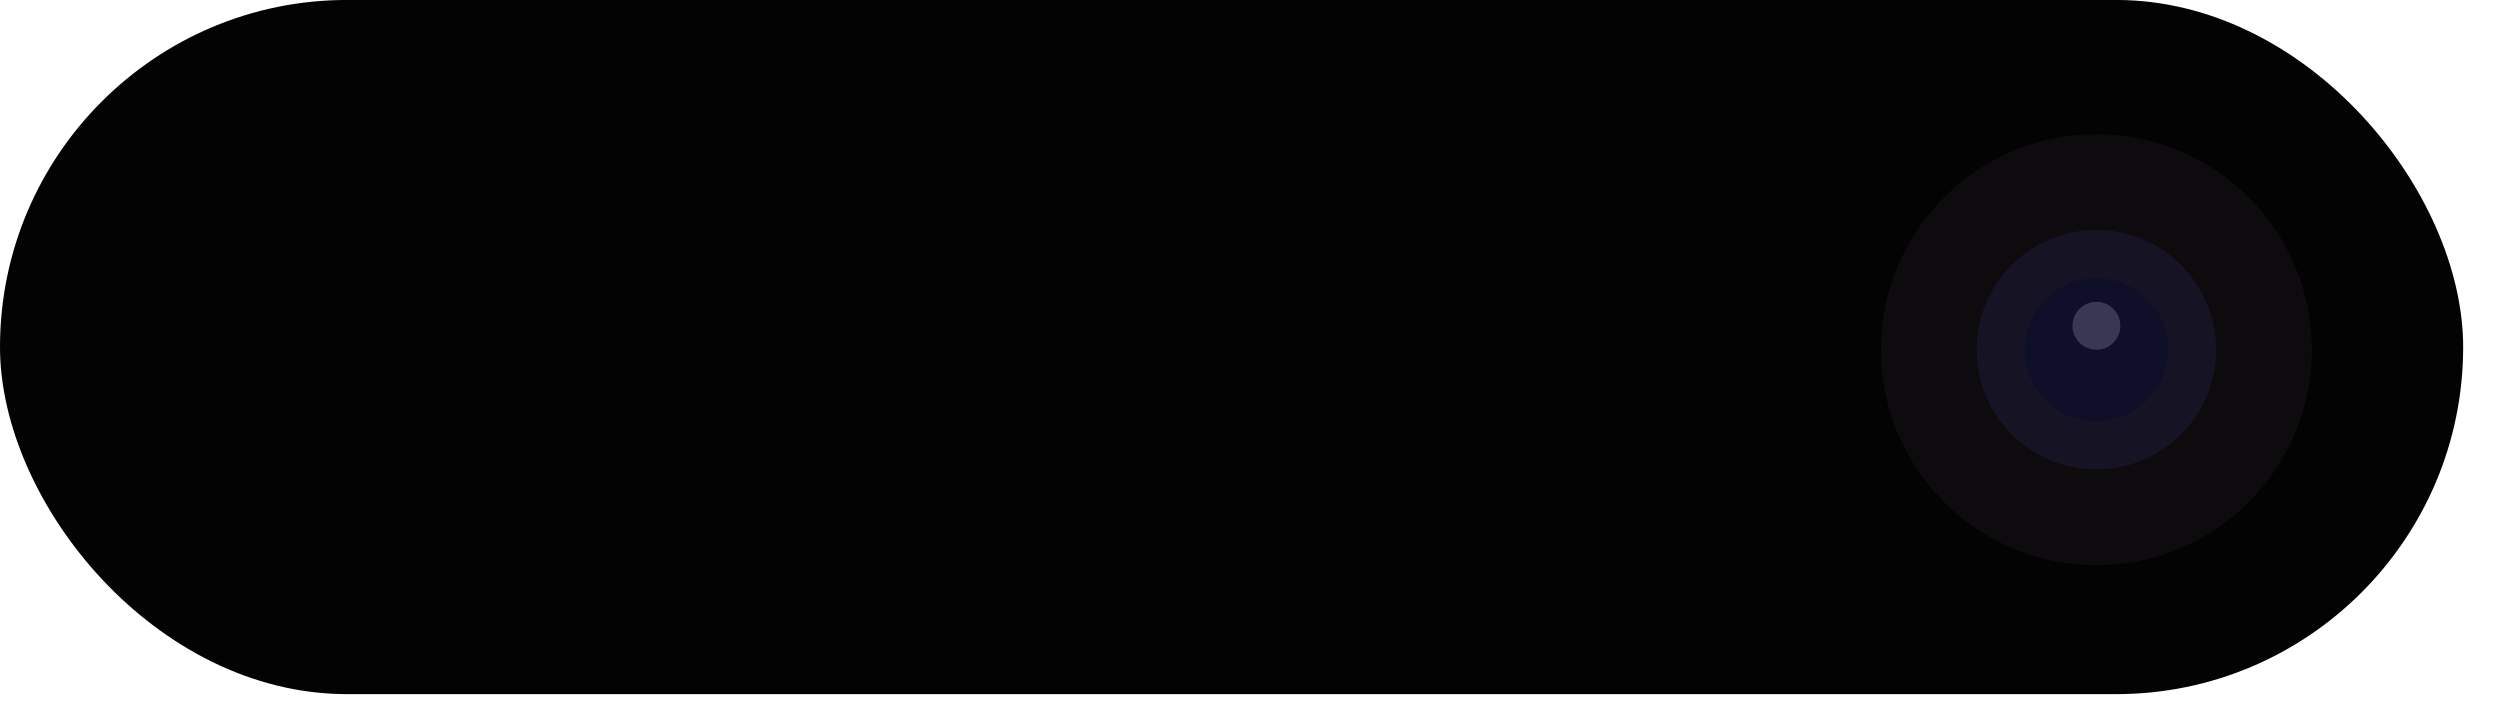 <?xml version="1.0" encoding="utf-8"?>
<svg xmlns="http://www.w3.org/2000/svg" fill="none" height="100%" overflow="visible" preserveAspectRatio="none" style="display: block;" viewBox="0 0 64 18" width="100%">
<g id="dynamic-island">
<rect fill="#030303" height="17.771" id="cutout" rx="8.885" width="63.057" x="-0" y="-0.001"/>
<circle cx="53.668" cy="8.953" fill="#0E0B0F" id="camera-cutout" r="5.515"/>
<circle cx="53.667" cy="8.952" fill="#161424" id="lens" r="3.064"/>
<circle cx="53.667" cy="8.953" fill="#0F0F2A" id="sensor" r="1.838"/>
<circle cx="53.668" cy="8.34" fill="#393752" id="sensor_2" r="0.613"/>
</g>
</svg>